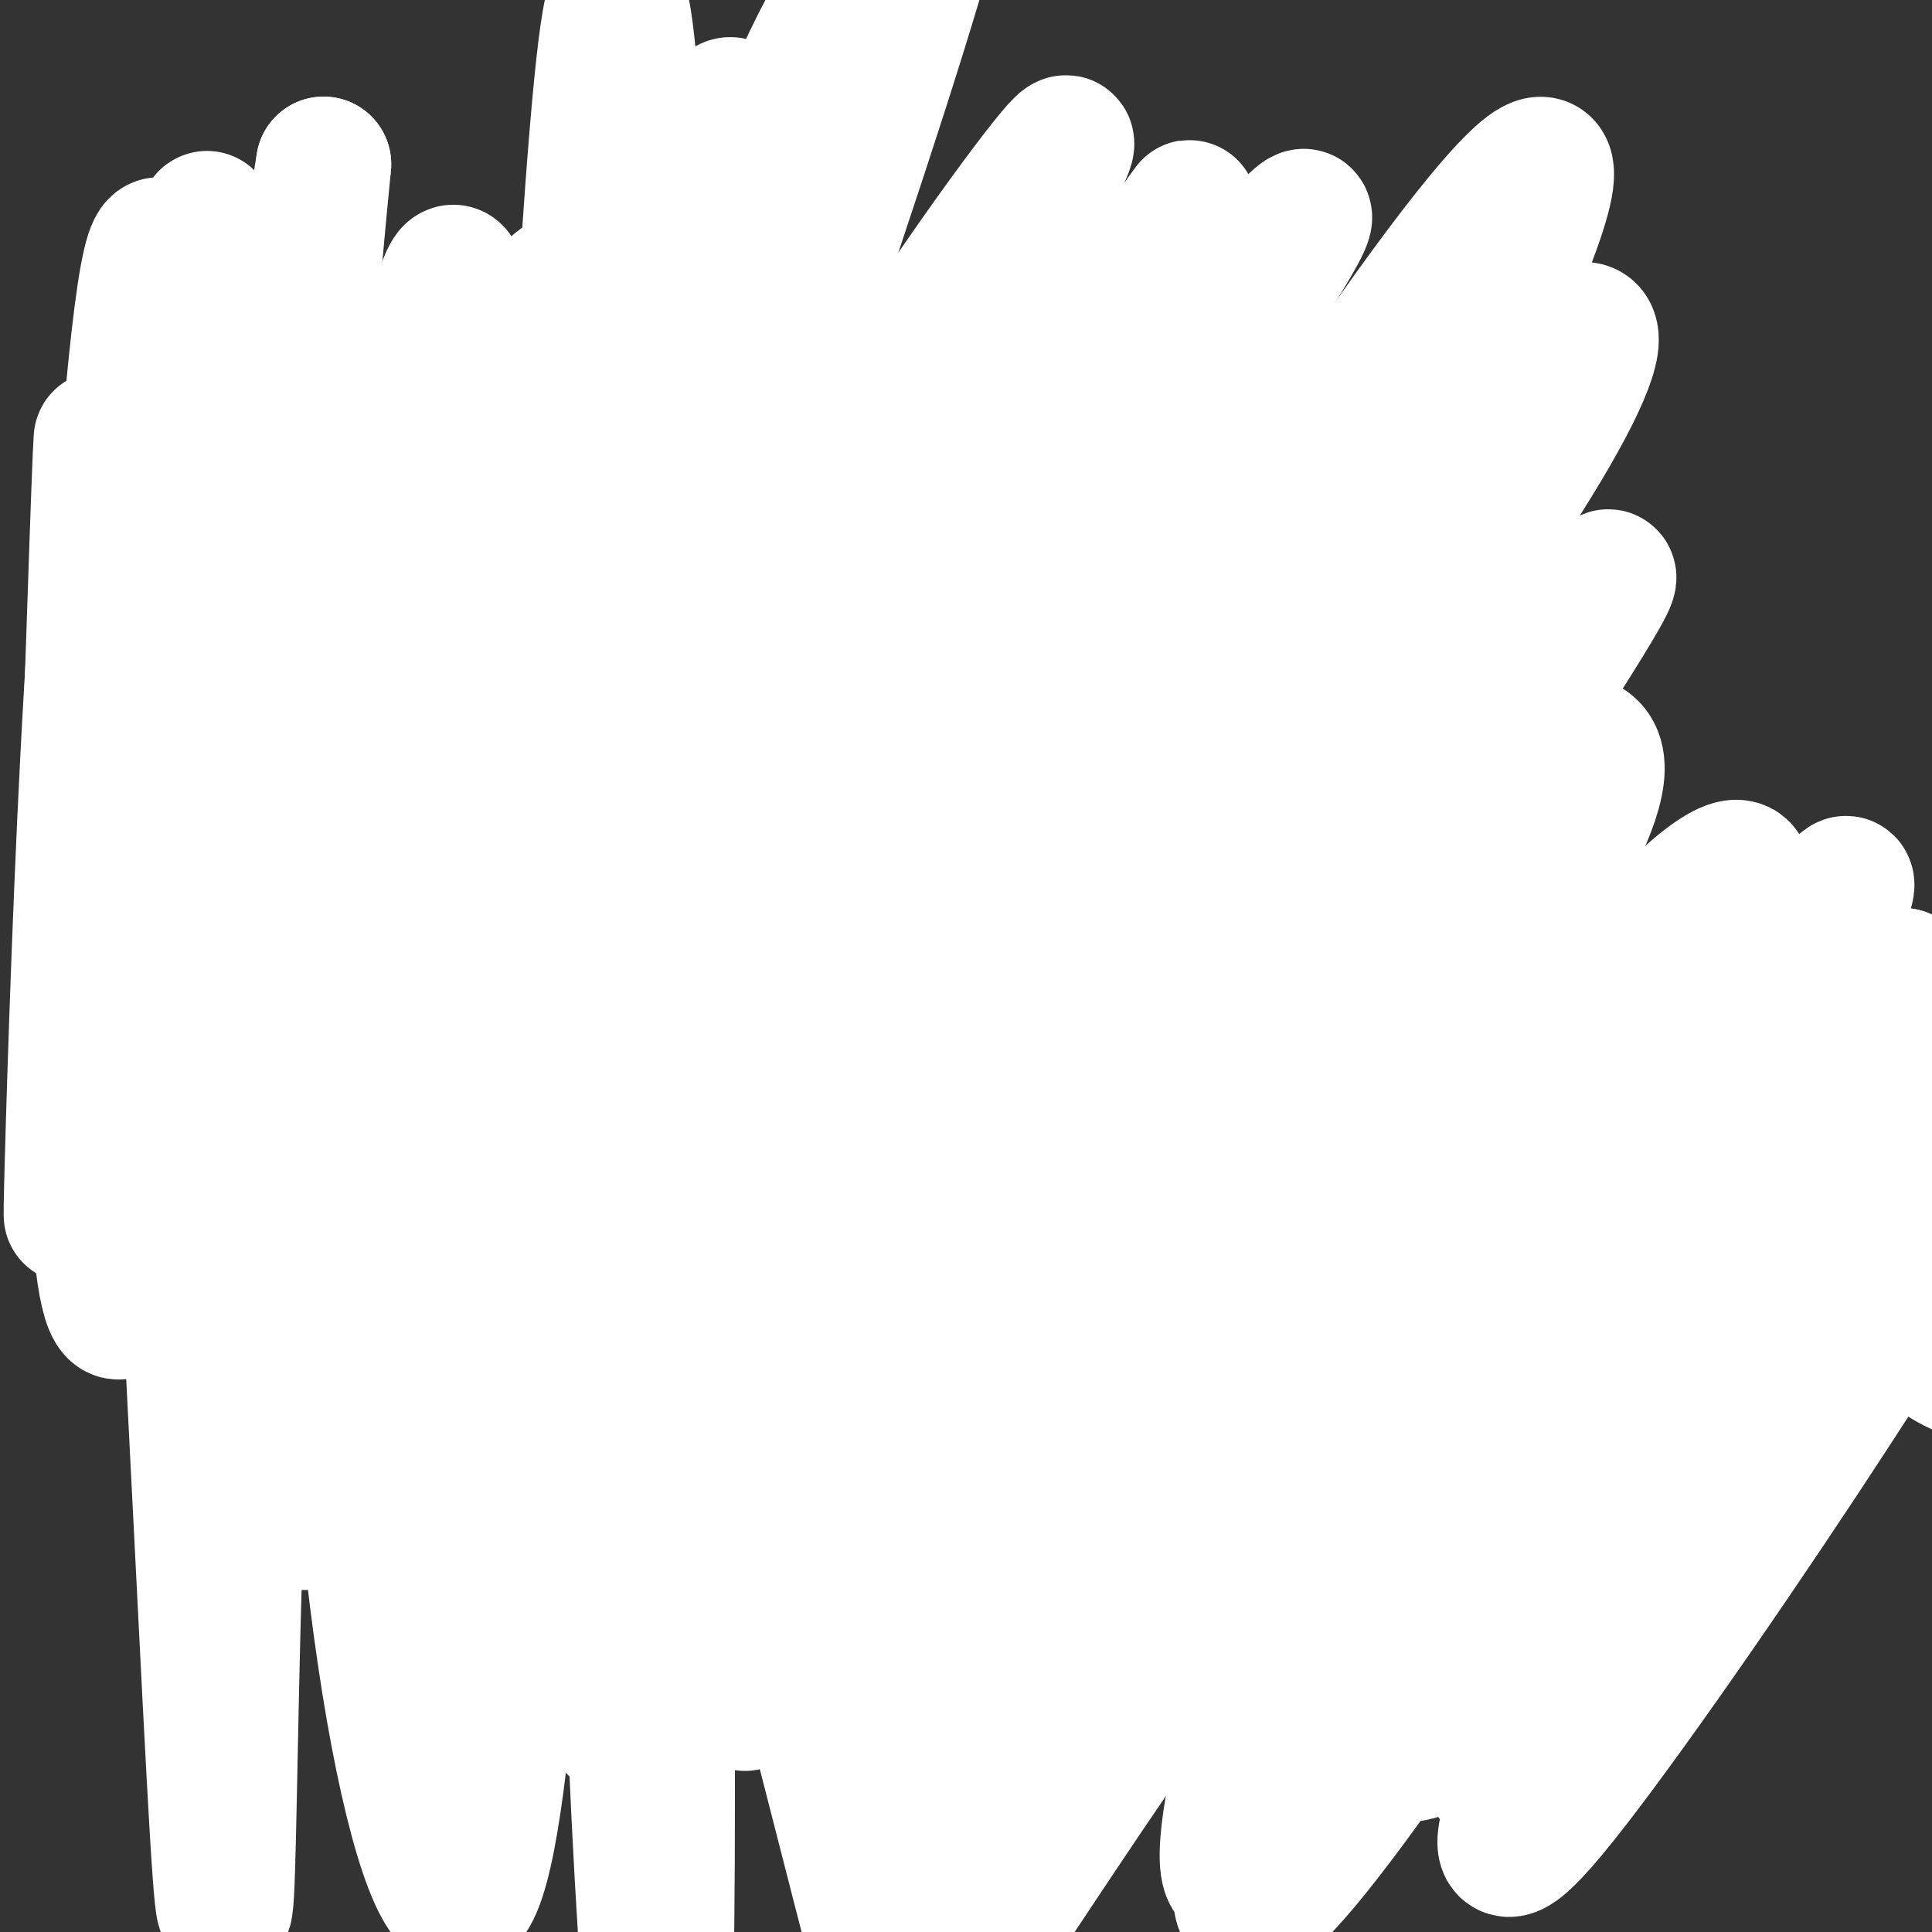 <svg viewBox='0 0 400 400' version='1.1' xmlns='http://www.w3.org/2000/svg' xmlns:xlink='http://www.w3.org/1999/xlink'><rect x="0" y="0" width="400" height="400" fill="#333333" stroke="none"/><g fill='none' stroke='#FFFFFF' stroke-width='28' stroke-linecap='round' stroke-linejoin='round'><path d='M130,23c-2.471,-8.892 -4.941,-17.784 -2,27c2.941,44.784 11.295,143.242 14,183c2.705,39.758 -0.237,20.814 9,54c9.237,33.186 30.655,118.500 30,115c-0.655,-3.500 -23.382,-95.814 -33,-134c-9.618,-38.186 -6.128,-22.242 -5,-51c1.128,-28.758 -0.106,-102.216 1,-142c1.106,-39.784 4.553,-45.892 8,-52'/><path d='M152,23c-0.972,-5.626 -7.403,6.311 -13,45c-5.597,38.689 -10.359,104.132 -10,187c0.359,82.868 5.838,183.160 8,171c2.162,-12.160 1.005,-136.774 -1,-243c-2.005,-106.226 -4.859,-194.065 -9,-182c-4.141,12.065 -9.571,124.032 -15,236'/><path d='M112,237c-4.364,78.642 -7.776,157.246 -17,157c-9.224,-0.246 -24.262,-79.342 -22,-171c2.262,-91.658 21.823,-195.877 22,-159c0.177,36.877 -19.029,214.852 -29,246c-9.971,31.148 -10.706,-84.529 -9,-155c1.706,-70.471 5.853,-95.735 10,-121'/><path d='M67,34c-1.565,15.387 -10.477,114.354 -16,183c-5.523,68.646 -7.655,106.969 -8,50c-0.345,-56.969 1.098,-209.232 0,-221c-1.098,-11.768 -4.738,116.959 -10,179c-5.262,62.041 -12.148,57.396 -13,14c-0.852,-43.396 4.328,-125.542 8,-162c3.672,-36.458 5.836,-27.229 8,-18'/><path d='M36,59c-2.589,30.335 -13.062,115.172 -16,124c-2.938,8.828 1.660,-58.353 4,-82c2.340,-23.647 2.421,-3.761 1,25c-1.421,28.761 -4.344,66.397 -5,53c-0.656,-13.397 0.955,-77.828 1,-87c0.045,-9.172 -1.478,36.914 -3,83'/><path d='M18,175c-1.582,41.133 -4.037,102.467 -3,65c1.037,-37.467 5.567,-173.733 12,-143c6.433,30.733 14.771,228.467 18,282c3.229,53.533 1.351,-37.133 6,-109c4.649,-71.867 15.824,-124.933 27,-178'/><path d='M78,92c1.762,-16.060 -7.333,32.792 2,24c9.333,-8.792 37.095,-75.226 41,-54c3.905,21.226 -16.048,130.113 -36,239'/><path d='M85,301c5.189,-6.316 36.160,-141.605 52,-201c15.840,-59.395 16.549,-42.896 4,18c-12.549,60.896 -38.354,166.190 -41,162c-2.646,-4.190 17.868,-117.865 41,-195c23.132,-77.135 48.882,-117.729 38,-71c-10.882,46.729 -58.395,180.780 -81,239c-22.605,58.220 -20.303,40.610 -18,23'/><path d='M80,276c15.046,-47.841 61.661,-178.943 89,-249c27.339,-70.057 35.403,-79.070 17,-20c-18.403,59.070 -63.274,186.223 -89,248c-25.726,61.777 -32.308,58.177 -19,24c13.308,-34.177 46.506,-98.932 75,-148c28.494,-49.068 52.284,-82.448 62,-95c9.716,-12.552 5.358,-4.276 1,4'/><path d='M216,40c-24.738,41.560 -87.083,143.458 -123,205c-35.917,61.542 -45.405,82.726 -47,86c-1.595,3.274 4.702,-11.363 11,-26'/><path d='M160,166c54.321,-77.220 108.643,-154.440 77,-110c-31.643,44.440 -149.250,210.542 -143,208c6.250,-2.542 136.357,-173.726 168,-211c31.643,-37.274 -35.179,59.363 -102,156'/><path d='M160,209c-39.161,60.232 -86.063,132.811 -70,113c16.063,-19.811 95.091,-132.011 140,-190c44.909,-57.989 55.699,-61.768 27,-17c-28.699,44.768 -96.889,138.082 -130,182c-33.111,43.918 -31.145,38.439 -9,4c22.145,-34.439 64.470,-97.840 100,-141c35.530,-43.160 64.265,-66.080 93,-89'/><path d='M311,71c2.207,-2.022 -38.775,37.422 -84,107c-45.225,69.578 -94.693,169.290 -99,179c-4.307,9.710 36.547,-70.583 79,-138c42.453,-67.417 86.507,-121.958 108,-142c21.493,-20.042 20.427,-5.583 -13,42c-33.427,47.583 -99.213,128.292 -165,209'/><path d='M137,328c-2.527,-10.199 73.657,-140.198 125,-219c51.343,-78.802 77.846,-106.408 41,-29c-36.846,77.408 -137.041,259.831 -148,272c-10.959,12.169 67.319,-145.916 109,-218c41.681,-72.084 46.766,-58.167 28,-11c-18.766,47.167 -61.383,127.583 -104,208'/><path d='M188,331c-19.081,33.247 -14.783,12.365 27,-51c41.783,-63.365 121.052,-169.214 118,-160c-3.052,9.214 -88.426,133.491 -127,199c-38.574,65.509 -30.350,72.250 -14,39c16.350,-33.250 40.825,-106.490 70,-151c29.175,-44.510 63.050,-60.288 68,-51c4.950,9.288 -19.025,43.644 -43,78'/><path d='M287,234c-26.591,51.462 -71.567,141.117 -63,134c8.567,-7.117 70.678,-111.005 95,-146c24.322,-34.995 10.854,-1.098 -7,42c-17.854,43.098 -40.095,95.397 -29,84c11.095,-11.397 55.526,-86.492 69,-111c13.474,-24.508 -4.007,1.569 -22,31c-17.993,29.431 -36.496,62.215 -55,95'/><path d='M275,363c21.017,-36.799 101.061,-176.298 107,-180c5.939,-3.702 -62.226,128.392 -67,144c-4.774,15.608 53.844,-85.270 70,-115c16.156,-29.730 -10.150,11.688 -33,56c-22.850,44.312 -42.243,91.518 -43,99c-0.757,7.482 17.121,-24.759 35,-57'/><path d='M344,310c20.844,-36.896 55.453,-100.637 40,-79c-15.453,21.637 -80.970,128.651 -74,129c6.970,0.349 86.425,-105.968 93,-109c6.575,-3.032 -59.730,97.222 -82,124c-22.270,26.778 -0.506,-19.921 19,-61c19.506,-41.079 36.753,-76.540 54,-112'/><path d='M394,202c-5.616,4.125 -46.656,70.437 -82,124c-35.344,53.563 -64.991,94.376 -52,52c12.991,-42.376 68.622,-167.940 70,-163c1.378,4.940 -51.497,140.386 -69,168c-17.503,27.614 0.364,-52.604 30,-113c29.636,-60.396 71.039,-100.970 70,-88c-1.039,12.970 -44.519,79.485 -88,146'/><path d='M273,328c-13.506,11.522 -3.269,-32.673 14,-82c17.269,-49.327 41.572,-103.785 19,-67c-22.572,36.785 -92.018,164.813 -96,164c-3.982,-0.813 57.500,-130.465 72,-163c14.500,-32.535 -17.981,32.048 -44,90c-26.019,57.952 -45.577,109.272 -45,115c0.577,5.728 21.288,-34.136 42,-74'/><path d='M235,311c8.379,-12.911 8.328,-8.190 -7,25c-15.328,33.190 -45.933,94.849 -35,82c10.933,-12.849 63.405,-100.207 83,-110c19.595,-9.793 6.314,57.979 17,55c10.686,-2.979 45.339,-76.708 64,-118c18.661,-41.292 21.331,-50.146 24,-59'/><path d='M381,186c-25.432,34.868 -101.011,151.537 -116,161c-14.989,9.463 30.611,-88.279 42,-92c11.389,-3.721 -11.432,86.580 -2,106c9.432,19.420 51.116,-32.041 74,-73c22.884,-40.959 26.967,-71.417 26,-73c-0.967,-1.583 -6.983,25.708 -13,53'/><path d='M392,268c3.933,13.400 20.267,20.400 29,16c8.733,-4.400 9.867,-20.200 11,-36'/></g>
</svg>